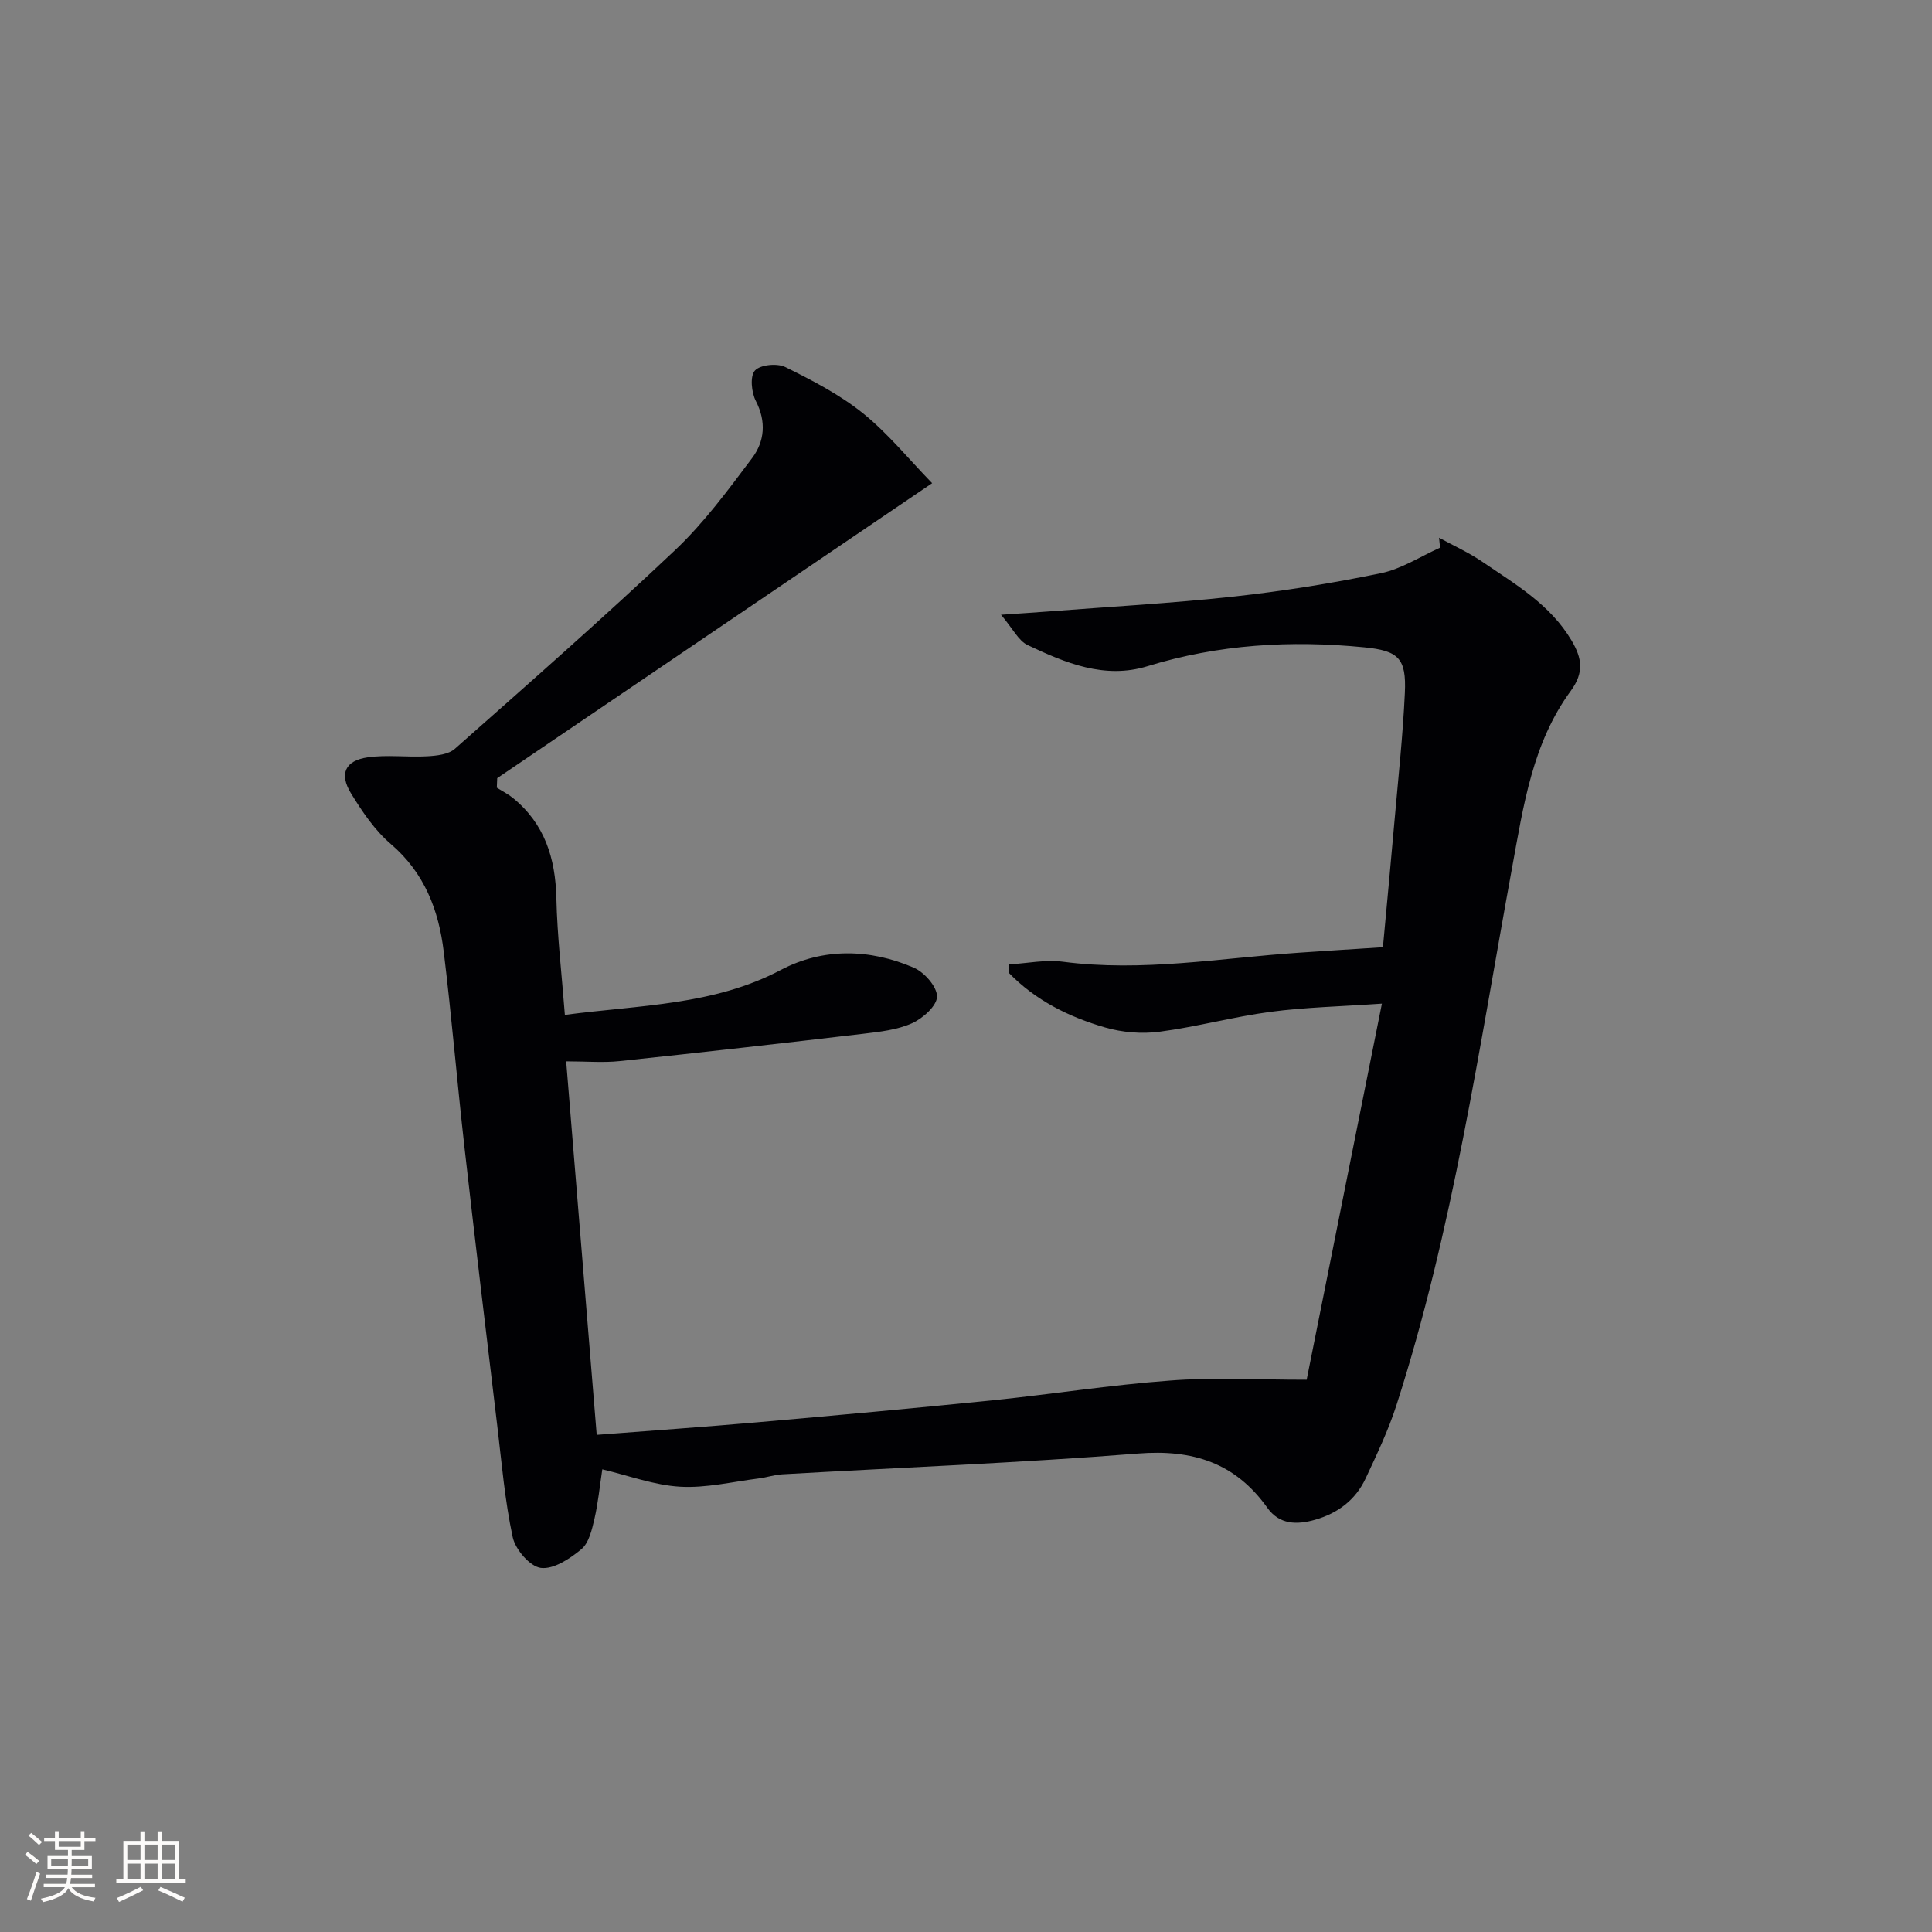 <svg enable-background="new 0 0 400 400" viewBox="0 0 400 400" xmlns="http://www.w3.org/2000/svg"><rect x="0" y="0" width="400" height="400" fill="#808080" stroke="none"/><path d="m270.53 285.66c5.06-25.3 10.19-50.94 15.58-77.87-8.69.6-15.93.75-23.07 1.7-7.72 1.03-15.29 3.11-23.01 4.12-3.66.48-7.68.14-11.24-.89-7.5-2.17-14.44-5.63-19.95-11.33.03-.57.06-1.15.09-1.72 3.73-.22 7.53-1.03 11.17-.55 16.39 2.14 32.53-.76 48.76-1.87 5.78-.4 11.56-.76 17.46-1.14.84-9.12 1.66-17.71 2.41-26.3.77-8.77 1.72-17.54 2.13-26.33.34-7.21-1.32-8.76-8.42-9.46-15.2-1.5-30.16-.62-44.86 3.91-8.9 2.74-17.01-.68-24.83-4.38-1.9-.9-3.04-3.38-5.5-6.27 4.31-.3 6.89-.46 9.47-.66 12.9-1 25.84-1.71 38.7-3.11 10.22-1.12 20.41-2.75 30.47-4.83 4.27-.88 8.19-3.47 12.26-5.29-.07-.69-.14-1.37-.21-2.06 2.98 1.63 6.12 3.04 8.92 4.95 6.84 4.67 14.11 8.86 18.53 16.36 2.14 3.63 2.62 6.58-.18 10.4-7.93 10.81-9.8 23.77-12.14 36.56-6.85 37.35-12.26 75.02-23.95 111.33-1.67 5.19-4.05 10.18-6.37 15.14-2.08 4.45-5.72 7.22-10.47 8.58-3.81 1.09-7.4 1.02-9.89-2.48-6.64-9.32-15.45-12.13-26.77-11.23-24.51 1.94-49.11 2.89-73.66 4.3-1.64.09-3.25.66-4.9.86-5.41.68-10.88 2.02-16.24 1.71s-10.63-2.3-16.12-3.6c-.54 3.53-.86 6.95-1.63 10.27-.52 2.22-1.13 4.95-2.7 6.26-2.36 1.97-5.76 4.22-8.4 3.88-2.25-.29-5.27-3.81-5.82-6.36-1.64-7.6-2.28-15.43-3.21-23.18-2.29-19.13-4.59-38.25-6.76-57.39-1.53-13.54-2.66-27.13-4.31-40.65-1.04-8.59-3.97-16.31-10.94-22.28-3.34-2.85-5.96-6.74-8.28-10.54-2.45-4.02-1.18-6.75 3.47-7.42 4.04-.58 8.23.02 12.34-.22 1.95-.11 4.38-.37 5.72-1.55 15.34-13.57 30.73-27.09 45.61-41.15 5.98-5.66 10.97-12.44 15.94-19.06 2.57-3.43 2.96-7.52.76-11.8-.92-1.78-1.24-5.15-.19-6.3 1.11-1.22 4.61-1.56 6.3-.72 5.58 2.76 11.23 5.68 16.05 9.55 5.2 4.18 9.48 9.49 14.34 14.49-30.76 20.86-60.41 40.96-90.05 61.07-.03.66-.06 1.31-.08 1.97 1.12.71 2.32 1.31 3.34 2.14 6.57 5.35 8.8 12.46 8.99 20.74.18 7.89 1.12 15.77 1.76 24.16 15.67-2.07 30.79-1.96 44.73-9.31 8.71-4.59 18.4-4.4 27.51-.46 2.19.94 4.83 3.95 4.81 5.98-.02 1.91-2.94 4.52-5.17 5.52-3.08 1.38-6.68 1.77-10.1 2.18-16.8 1.98-33.62 3.88-50.45 5.66-3.39.36-6.85.05-11.06.05 2.08 25.51 4.19 51.26 6.32 77.33 11.45-.89 22.38-1.64 33.29-2.6 16.23-1.43 32.45-2.9 48.66-4.55 12.23-1.25 24.39-3.18 36.64-4.08 8.85-.71 17.83-.18 28.4-.18z" fill="#010104"/><g fill="#fcfbfa"><path d="m5.17 384 .55-.58c.85.61 1.65 1.24 2.4 1.87l-.59.64c-.83-.73-1.62-1.38-2.36-1.93m1.22 9.53-.82-.34c.71-1.76 1.37-3.64 1.98-5.63.24.13.5.25.76.36-.6 1.67-1.24 3.54-1.92 5.61m-.5-13.5.57-.54c.56.44 1.31 1.06 2.26 1.87l-.64.64c-.68-.66-1.41-1.32-2.19-1.97m3.25.46h2.24v-1.36h.77v1.36h4.57v-1.36h.76v1.36h2.28v.69h-2.28v1.84h-2.64v1.26h4.18v2.64h-4.21c0 .45-.02.86-.05 1.21h4.32v.69h-4.38c-.04.34-.1.75-.19 1.22h5.15v.69h-4.82c.87 1.19 2.51 1.92 4.93 2.19-.17.31-.3.57-.37.76-2.77-.49-4.52-1.41-5.26-2.76-.56 1.26-2.3 2.23-5.24 2.9-.12-.25-.26-.48-.43-.72 2.73-.55 4.38-1.34 4.96-2.38h-4.38v-.69h4.65c.1-.38.17-.79.21-1.22h-4.32v-.69h4.4c.03-.34.05-.75.05-1.21h-4.2v-2.64h4.23v-1.26h-2.69v-1.84h-2.24zm1.46 4.46v1.29h3.45c.01-.4.02-.57.01-.53v-.32-.45h-3.46zm1.55-2.59h4.57v-1.19h-4.57zm6.11 2.59h-3.42v.77c-.01.19-.01.37-.02.53h3.44z"/><path d="m32.63 379.16h.82v1.98h3.54v7.89h1.46v.78h-14.37v-.78h1.46v-7.89h3.54v-1.98h.82v1.98h2.73zm-3.49 11.48.5.73c-1.61.82-3.28 1.63-5 2.41-.13-.27-.28-.55-.44-.82 1.75-.72 3.4-1.49 4.94-2.32m-2.78-5.55h2.73v-3.18h-2.73zm0 3.95h2.73v-3.2h-2.73zm3.54-3.95h2.73v-3.18h-2.73zm0 3.95h2.73v-3.2h-2.73zm7.89 4.68c-1.84-.92-3.51-1.7-5.02-2.32l.45-.73c1.89.8 3.57 1.55 5.04 2.23zm-1.62-11.81h-2.73v3.18h2.73zm-2.73 7.13h2.73v-3.2h-2.73z"/></g></svg>